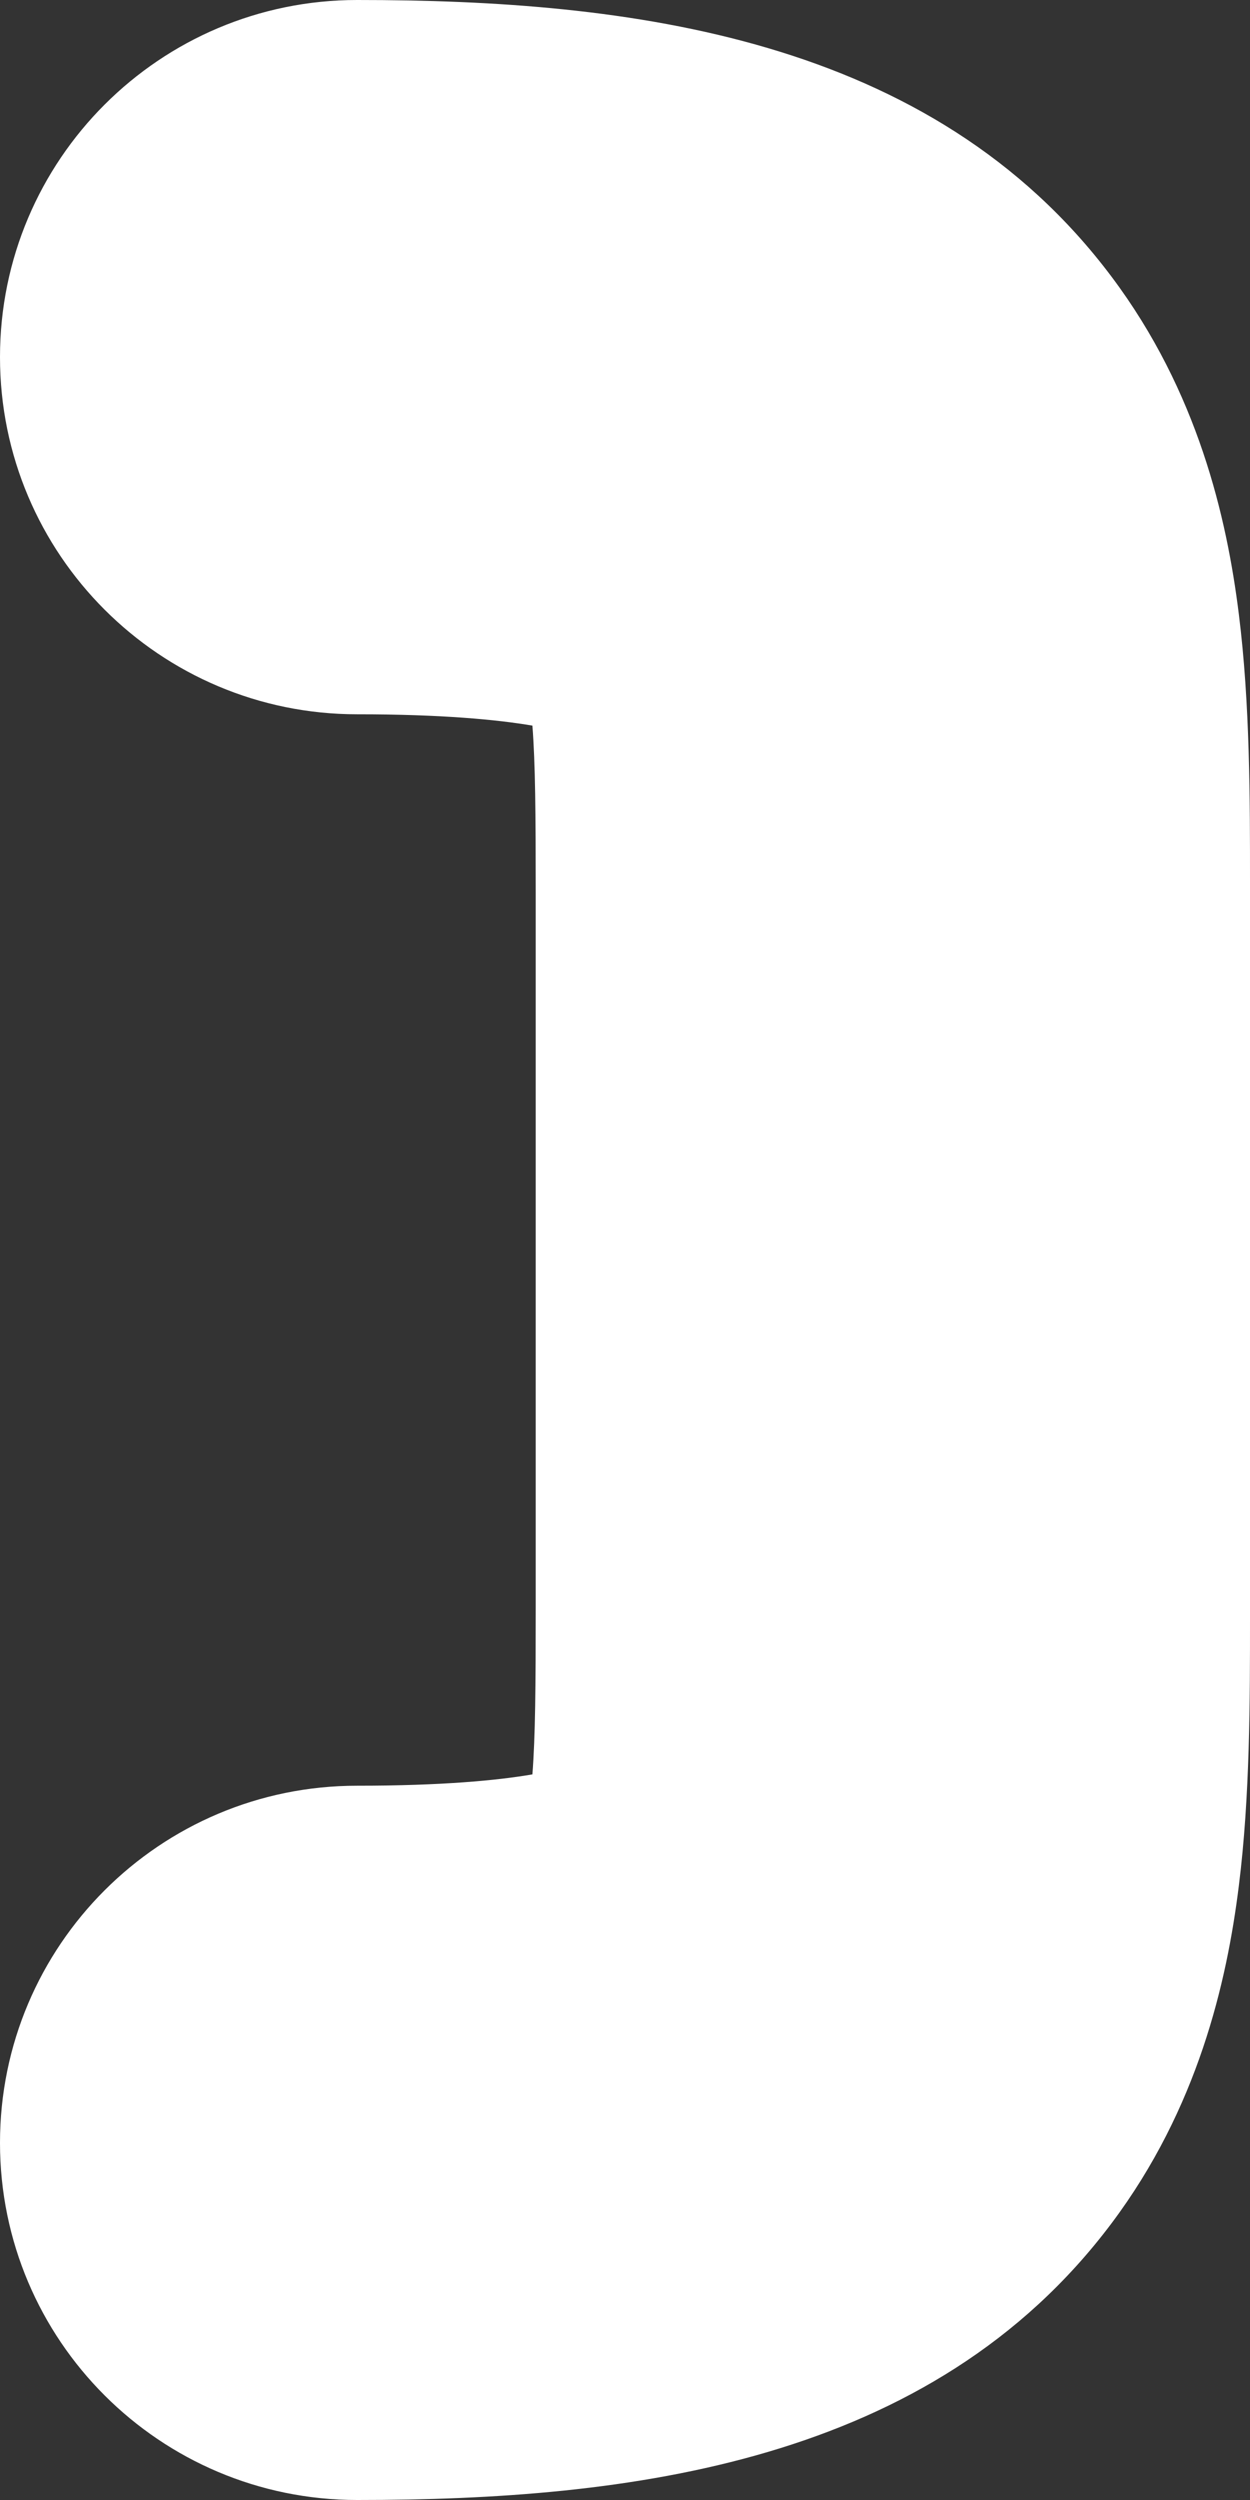 <?xml version="1.0" encoding="UTF-8"?> <svg xmlns="http://www.w3.org/2000/svg" width="14" height="28" viewBox="0 0 14 28" fill="none"><rect x="0" y="0" width="14" height="28" fill="#333333" stroke="none"/> <path fill-rule="evenodd" clip-rule="evenodd" d="M0 4C0 1.791 1.791 0 4 0C7.034 0 10.43 0.406 12.45 3.1C13.415 4.386 13.74 5.793 13.875 6.879C14.001 7.881 14 8.975 14 9.876C14 9.917 14 9.959 14 10V18C14 18.041 14 18.082 14 18.125C14 19.025 14.001 20.119 13.875 21.121C13.74 22.207 13.415 23.614 12.45 24.9C10.43 27.594 7.034 28 4 28C1.791 28 0 26.209 0 24C0 21.791 1.791 20 4 20C4.948 20 5.57 19.941 5.963 19.873C5.996 19.449 6 18.886 6 18V10C6 9.114 5.996 8.551 5.963 8.127C5.57 8.06 4.948 8 4 8C1.791 8 0 6.209 0 4Z" fill="white"></path> </svg> 